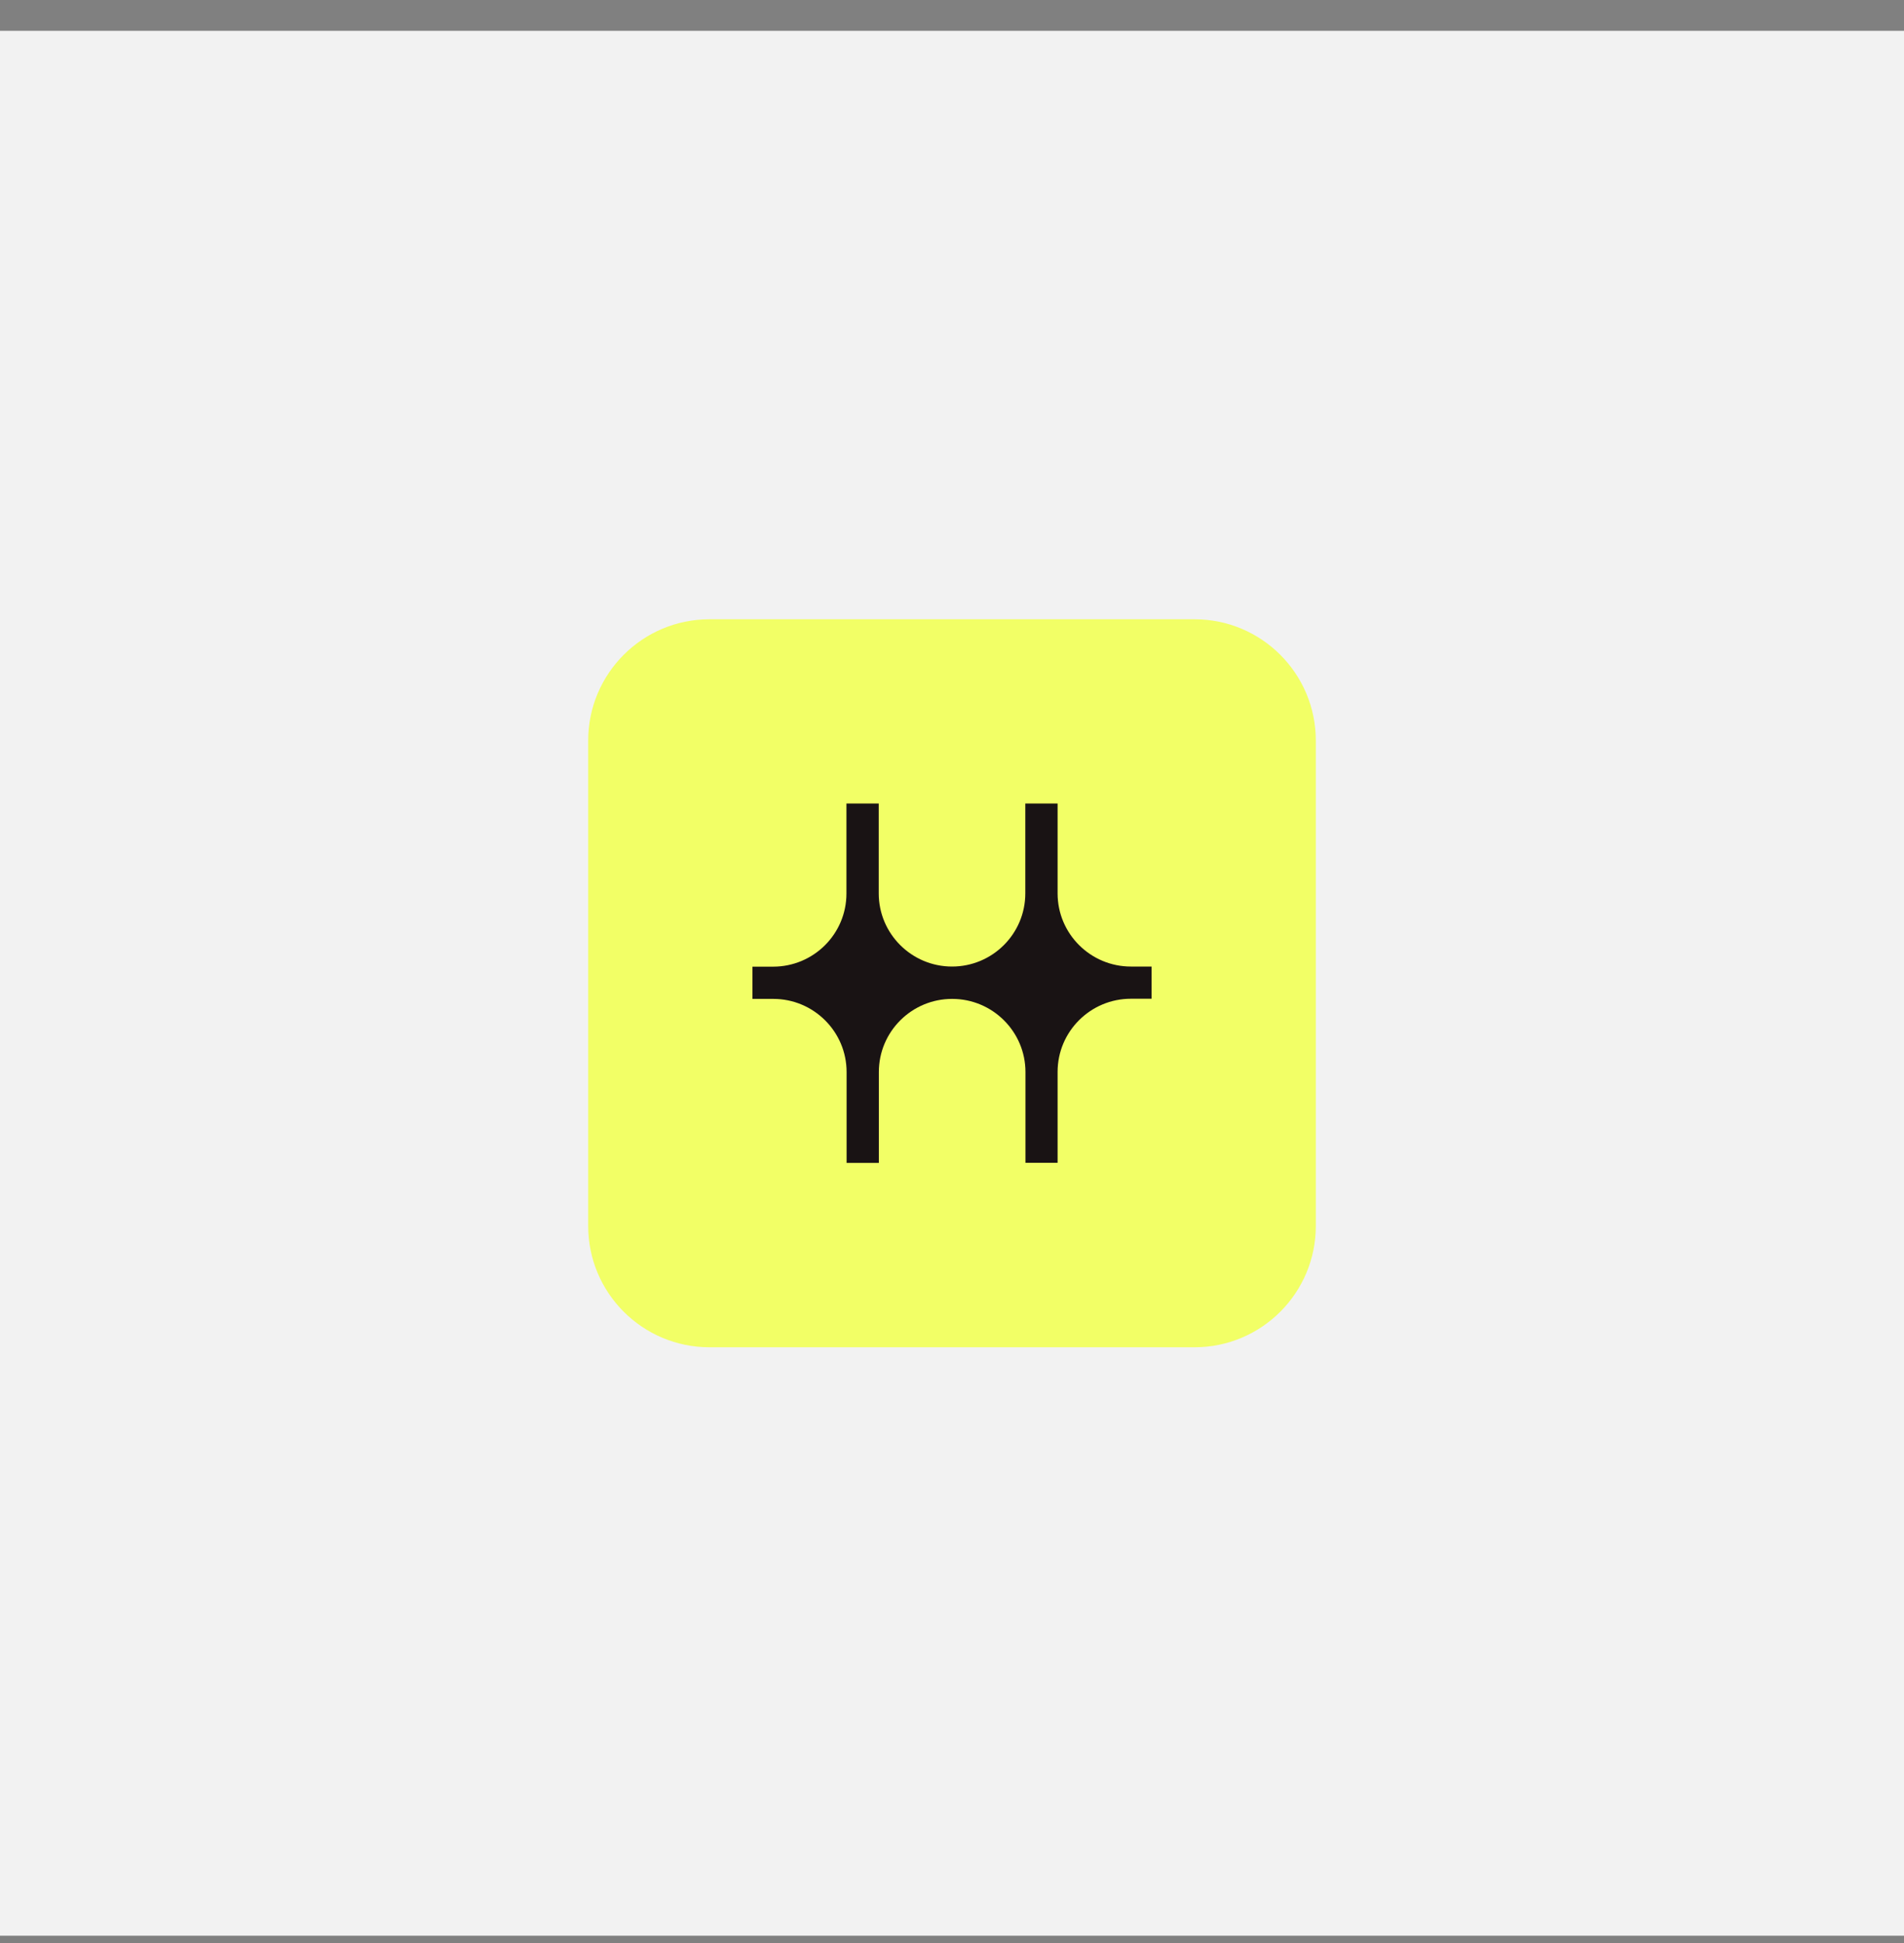 <svg width="50" height="51" viewBox="0 0 50 51" fill="none" xmlns="http://www.w3.org/2000/svg">
<rect x="0" y="0" width="50" height="51" fill="#808080" stroke="none"/>
<rect width="50" height="50" transform="translate(0 0.809)" fill="#F2F2F2"/>
<path d="M31.37 16.255H18.63C16.872 16.255 15.446 17.681 15.446 19.439V32.179C15.446 33.937 16.872 35.363 18.63 35.363H31.37C33.128 35.363 34.554 33.937 34.554 32.179V19.439C34.554 17.681 33.128 16.255 31.37 16.255Z" fill="#F2FF66"/>
<path d="M26.929 30.524V28.138C26.929 27.08 26.066 26.219 25.004 26.219C23.942 26.219 23.079 27.078 23.079 28.138V30.524H22.232V28.138C22.232 27.08 21.369 26.219 20.307 26.219H19.76V25.373H20.303C21.366 25.373 22.228 24.514 22.228 23.453V21.09H23.076V23.45C23.076 24.509 23.939 25.37 25.001 25.37C26.063 25.37 26.925 24.51 26.925 23.45V21.09H27.773V23.45C27.773 24.509 28.636 25.37 29.698 25.37H30.241V26.215H29.698C28.636 26.215 27.773 27.075 27.773 28.135V30.521H26.925L26.929 30.524Z" fill="#191314"/>
</svg>
